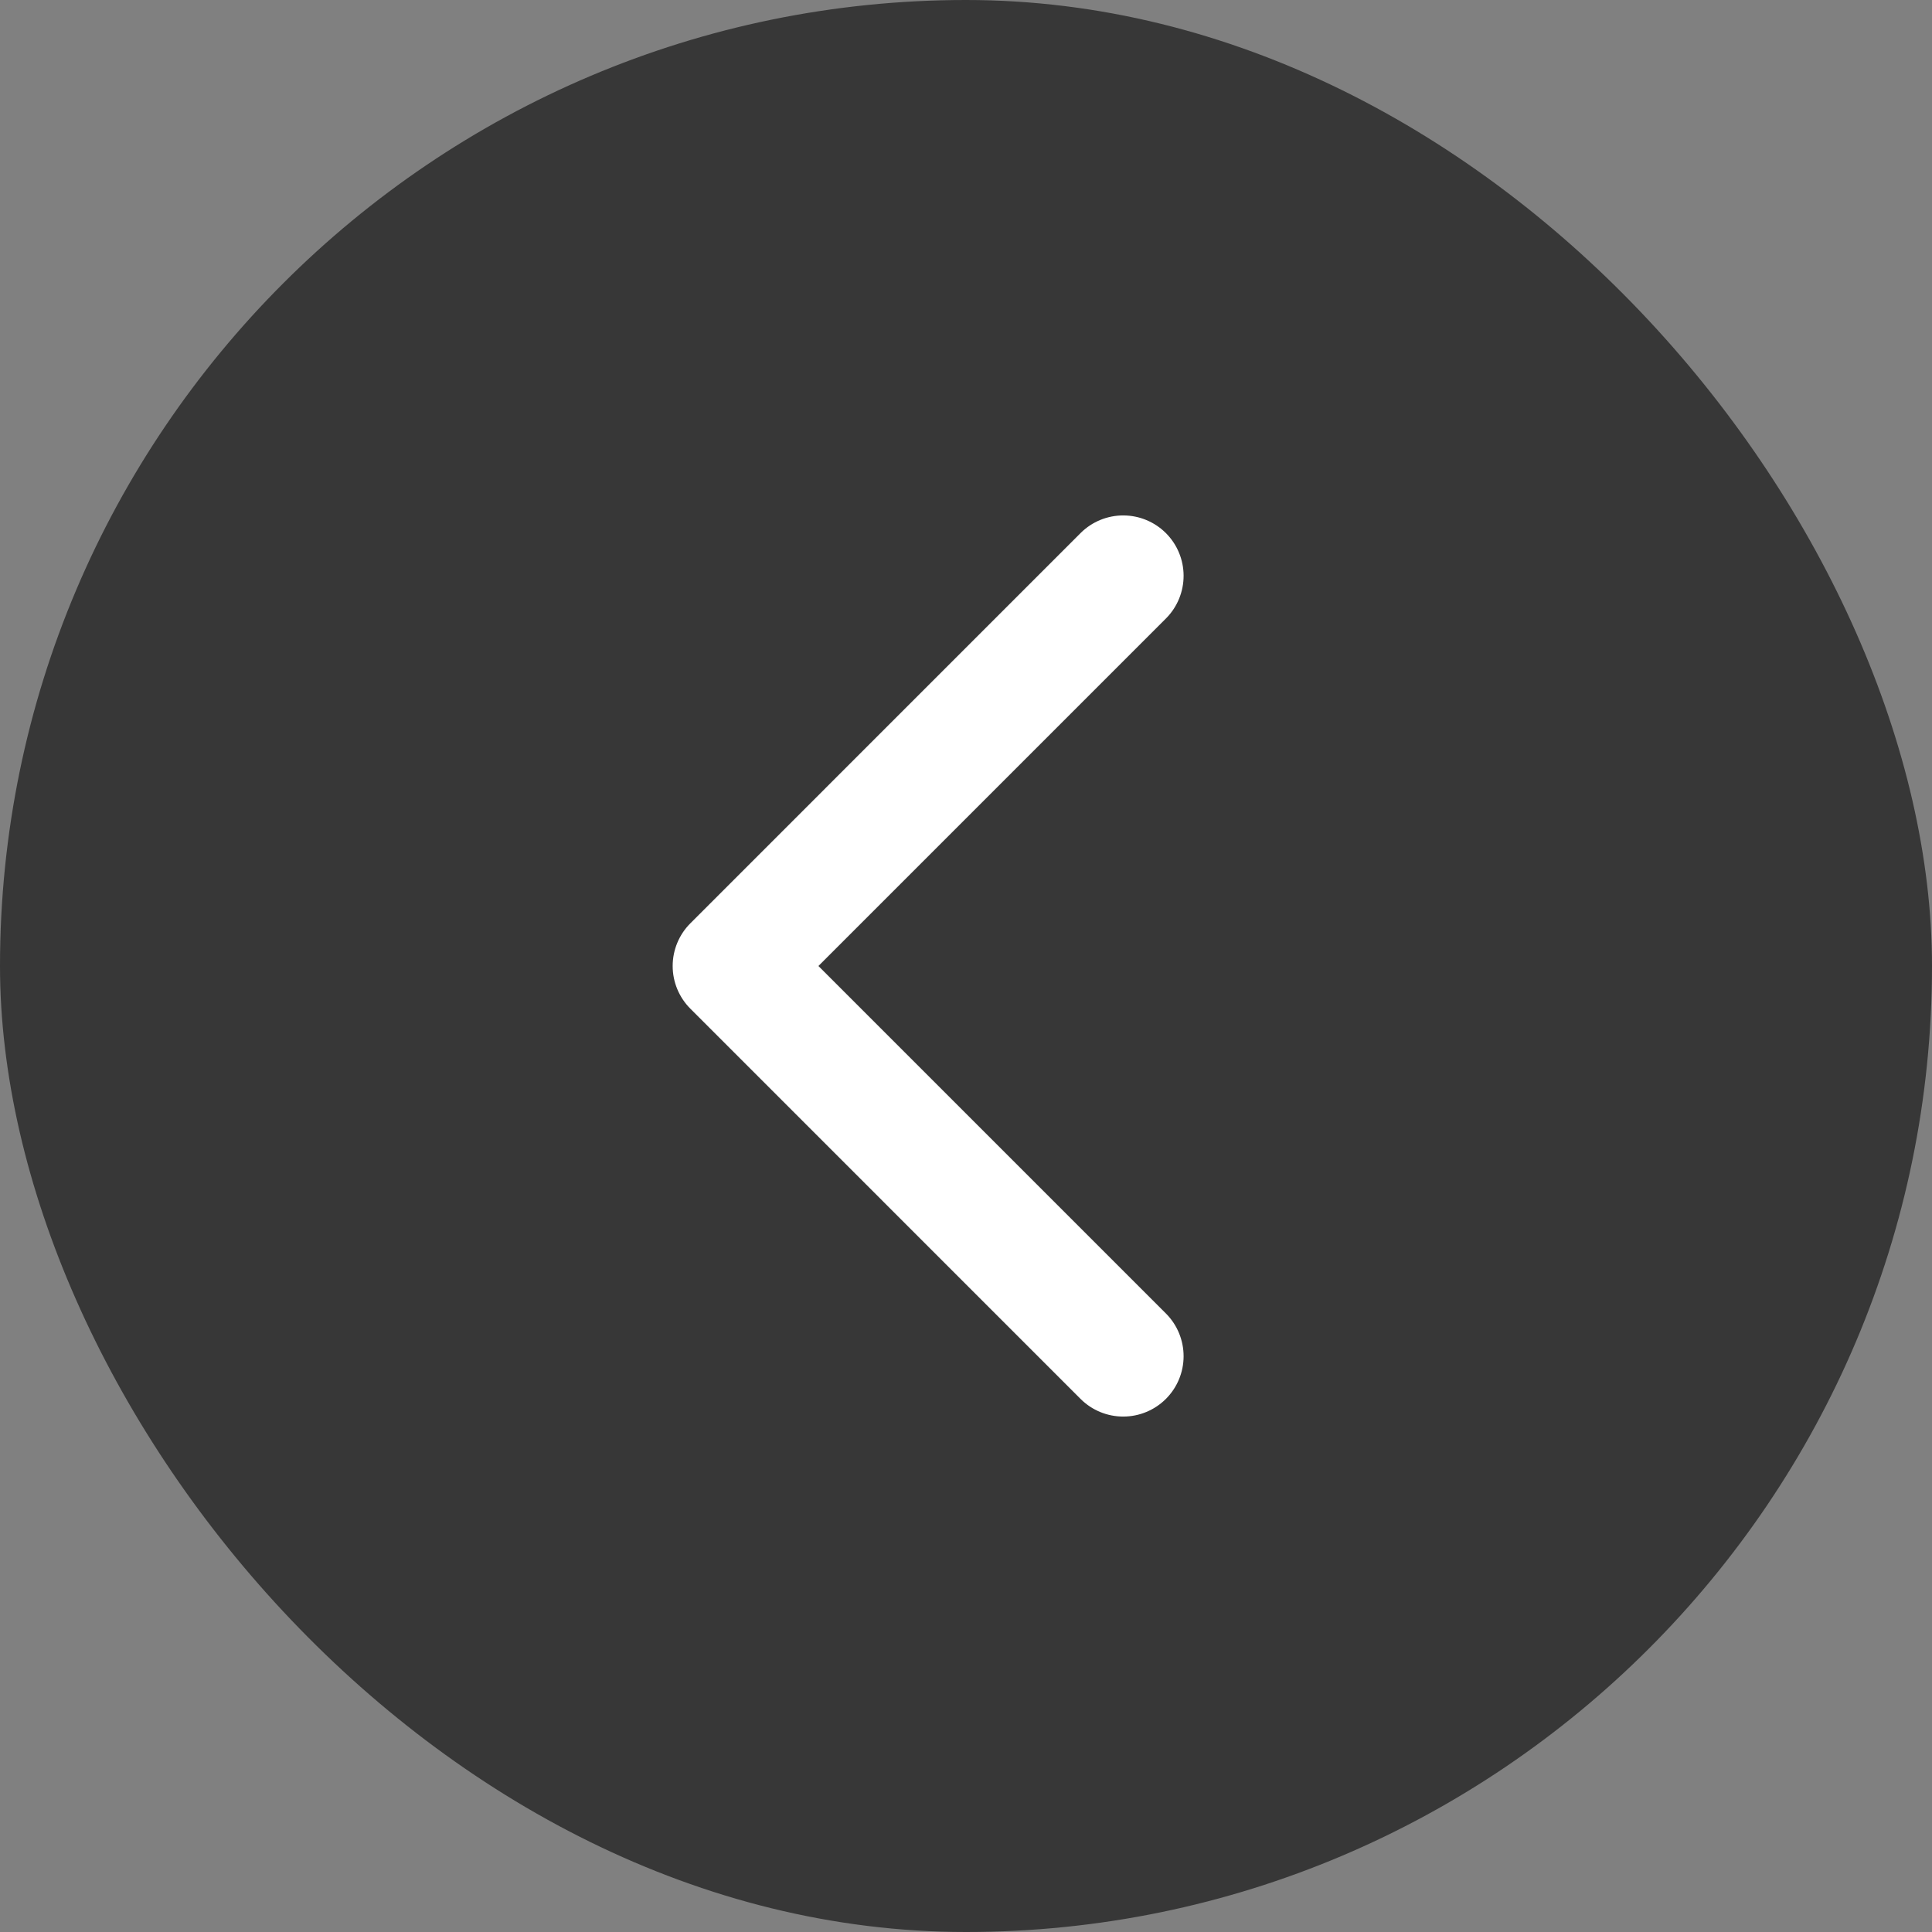 <?xml version="1.0" encoding="UTF-8"?> <svg xmlns="http://www.w3.org/2000/svg" width="86" height="86" viewBox="0 0 86 86" fill="none"><rect x="0" y="0" width="86" height="86" fill="#808080" stroke="none"/><g clip-path="url(#clip0_126_24)"><circle cx="43.5" cy="43.5" r="27.5" fill="white"></circle><path d="M43 0C19.29 0 0 19.29 0 43C0 66.71 19.29 86 43 86C66.71 86 86 66.71 86 43C86 19.29 66.71 0 43 0ZM51.911 58.48C52.41 58.985 52.688 59.667 52.686 60.377C52.684 61.087 52.401 61.767 51.899 62.269C51.397 62.771 50.717 63.054 50.007 63.056C49.297 63.059 48.615 62.78 48.11 62.281L30.73 44.9C30.226 44.396 29.943 43.713 29.943 43C29.943 42.287 30.226 41.604 30.73 41.1L48.11 23.719C48.615 23.22 49.297 22.941 50.007 22.944C50.717 22.946 51.397 23.229 51.899 23.731C52.401 24.233 52.684 24.913 52.686 25.623C52.688 26.333 52.41 27.015 51.911 27.52L36.431 43L51.911 58.48Z" fill="#373737"></path></g><defs><clipPath id="clip0_126_24"><rect width="86" height="86" rx="43" fill="white"></rect></clipPath></defs></svg> 